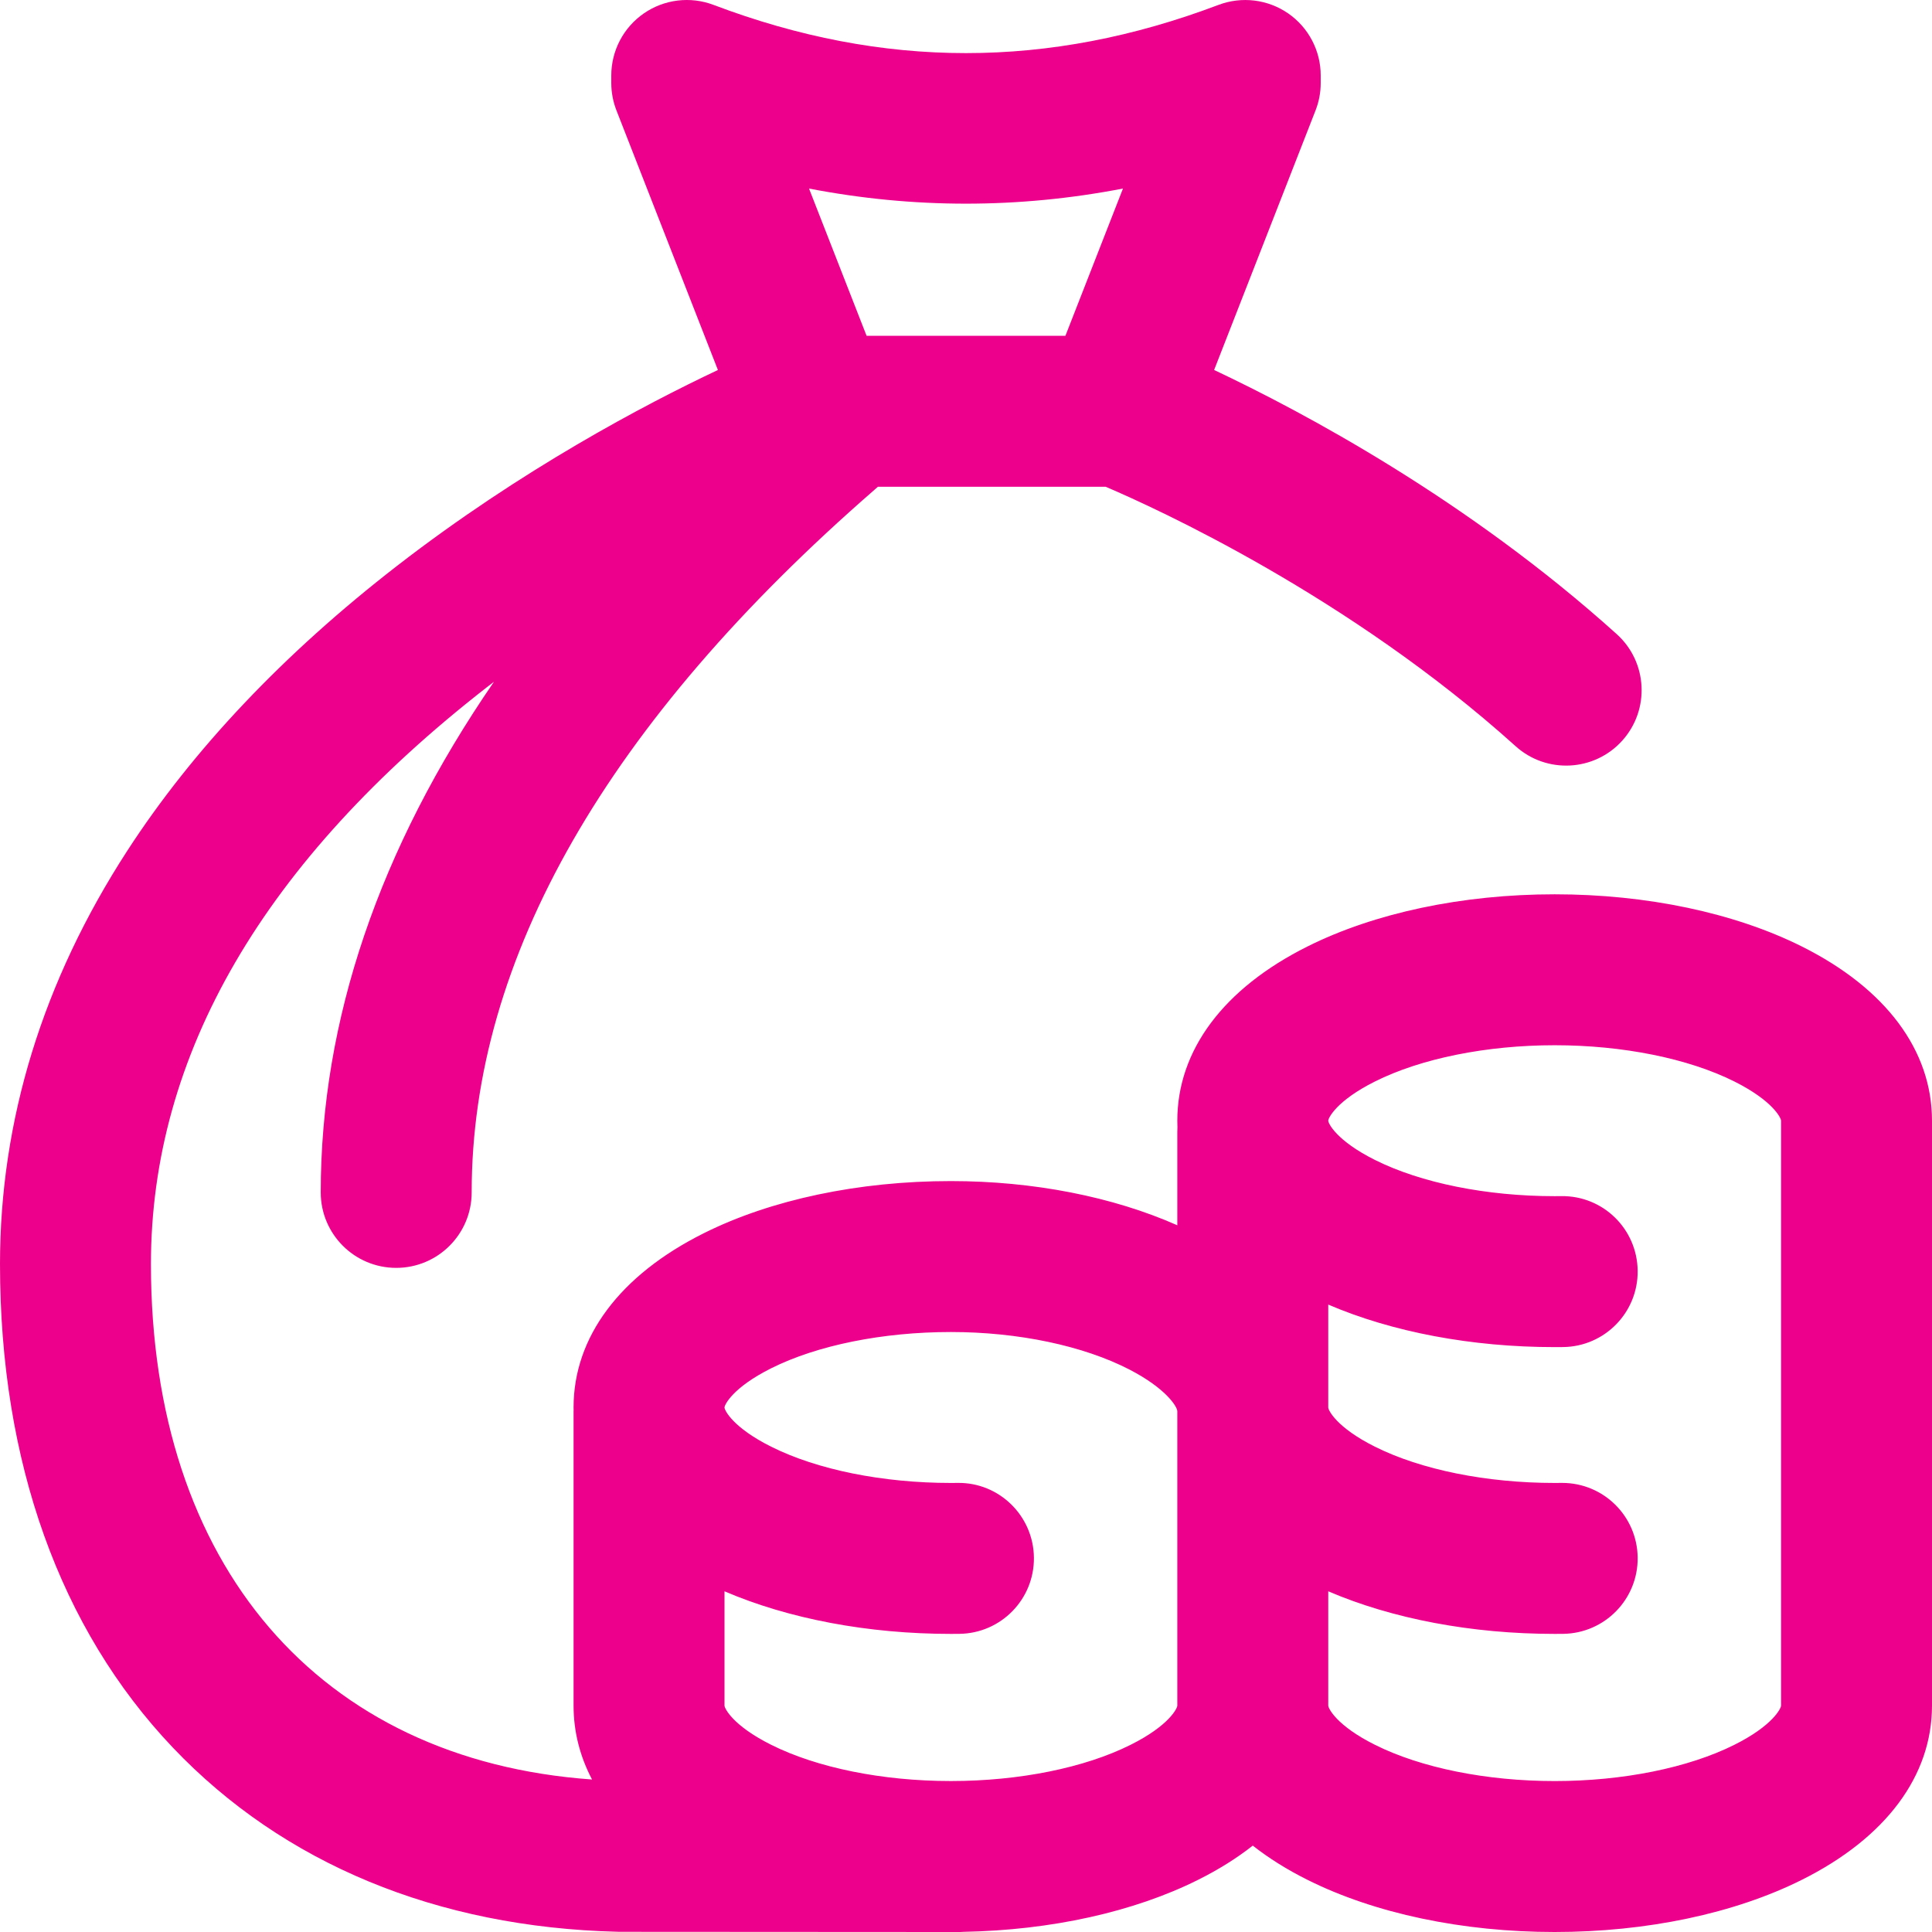 <svg width="80" height="80" viewBox="0 0 80 80" fill="none" xmlns="http://www.w3.org/2000/svg">
<path d="M74.611 39.192C71.825 37.799 68.19 37.031 64.375 37.031C60.56 37.031 56.925 37.799 54.139 39.192C50.663 40.929 48.75 43.491 48.75 46.406C48.75 46.499 48.752 46.591 48.755 46.683C48.752 46.747 48.75 46.81 48.75 46.875V50.736C46.078 49.553 42.792 48.906 39.375 48.906C35.56 48.906 31.925 49.673 29.139 51.067C25.663 52.804 23.75 55.366 23.75 58.281C23.75 58.319 23.752 58.355 23.752 58.392C23.752 58.408 23.75 58.422 23.75 58.438V70.625C23.75 71.701 24.012 72.728 24.515 73.685C13.214 72.885 6.25 64.81 6.25 52.344C6.25 43.679 10.928 35.643 20.156 28.46C20.255 28.383 20.353 28.309 20.452 28.233C15.694 35.154 13.281 42.261 13.281 49.375C13.281 51.101 14.68 52.5 16.406 52.5C18.132 52.5 19.531 51.101 19.531 49.375C19.531 39.697 25.142 29.909 36.209 20.282C36.259 20.238 36.306 20.197 36.352 20.156H45.785C47.867 21.045 55.862 24.684 62.759 30.899C64.041 32.054 66.017 31.951 67.173 30.669C68.328 29.387 68.225 27.41 66.943 26.256C60.766 20.69 53.962 17.06 50.274 15.32L54.473 4.575C54.615 4.213 54.688 3.827 54.688 3.438V3.125C54.688 2.099 54.183 1.137 53.339 0.554C52.495 -0.029 51.417 -0.16 50.457 0.202C43.418 2.865 36.577 2.865 29.544 0.202C28.584 -0.161 27.506 -0.03 26.661 0.554C25.817 1.137 25.312 2.099 25.312 3.125V3.438C25.312 3.827 25.385 4.213 25.527 4.575L29.727 15.321C26.706 16.746 21.594 19.441 16.446 23.427C11.744 27.069 7.982 31.042 5.263 35.239C1.771 40.63 0 46.385 0 52.344C0 60.518 2.476 67.441 7.158 72.365C11.729 77.17 18.095 79.807 25.57 79.99C25.595 79.992 25.62 79.992 25.645 79.992L39.355 80H39.375H39.393H39.764H39.766C39.809 80 39.852 79.995 39.894 79.993C43.519 79.927 46.952 79.169 49.611 77.839C50.461 77.415 51.217 76.94 51.875 76.423C52.533 76.94 53.289 77.415 54.138 77.839C56.925 79.233 60.56 80 64.375 80C68.19 80 71.825 79.233 74.611 77.839C78.087 76.102 80 73.54 80 70.625V46.406C80 43.491 78.087 40.929 74.611 39.192ZM46.5 7.807L44.116 13.906H35.884L33.5 7.808C37.828 8.642 42.172 8.642 46.5 7.807ZM46.816 72.249C44.913 73.201 42.209 73.747 39.394 73.749H39.354C36.54 73.747 33.837 73.201 31.934 72.249C30.336 71.451 30 70.733 30 70.625V65.892C32.655 67.032 35.941 67.656 39.375 67.656C39.492 67.656 39.608 67.656 39.724 67.654C41.45 67.634 42.833 66.218 42.812 64.493C42.792 62.767 41.373 61.378 39.651 61.404C39.559 61.406 39.467 61.406 39.375 61.406C36.553 61.406 33.841 60.859 31.934 59.905C30.336 59.107 30 58.389 30 58.281C30 58.173 30.336 57.456 31.934 56.657C33.841 55.703 36.553 55.156 39.375 55.156C42.164 55.156 44.862 55.724 46.778 56.715C48.282 57.494 48.75 58.25 48.75 58.438V70.625C48.75 70.733 48.414 71.451 46.816 72.249ZM73.75 70.625C73.75 70.733 73.414 71.451 71.816 72.249C69.909 73.203 67.197 73.75 64.375 73.75C61.553 73.75 58.841 73.203 56.934 72.249C55.336 71.451 55 70.733 55 70.625V65.892C57.655 67.032 60.941 67.656 64.375 67.656C64.493 67.656 64.611 67.656 64.729 67.654C66.454 67.631 67.835 66.213 67.812 64.488C67.789 62.776 66.395 61.404 64.688 61.404C64.674 61.404 64.66 61.404 64.646 61.404C64.556 61.406 64.465 61.406 64.375 61.406C61.553 61.406 58.841 60.859 56.934 59.905C55.336 59.107 55 58.389 55 58.281V54.02C57.654 55.159 60.942 55.781 64.375 55.781C64.493 55.781 64.611 55.781 64.729 55.779C66.454 55.756 67.835 54.338 67.812 52.613C67.789 50.887 66.378 49.503 64.646 49.529C64.556 49.531 64.465 49.531 64.375 49.531C61.553 49.531 58.841 48.984 56.934 48.031C55.336 47.232 55 46.514 55 46.406C55 46.298 55.336 45.581 56.934 44.782C58.841 43.828 61.553 43.281 64.375 43.281C67.197 43.281 69.909 43.828 71.816 44.782C73.414 45.581 73.75 46.298 73.75 46.406V70.625Z" fill="#EC008C"/>
</svg>
